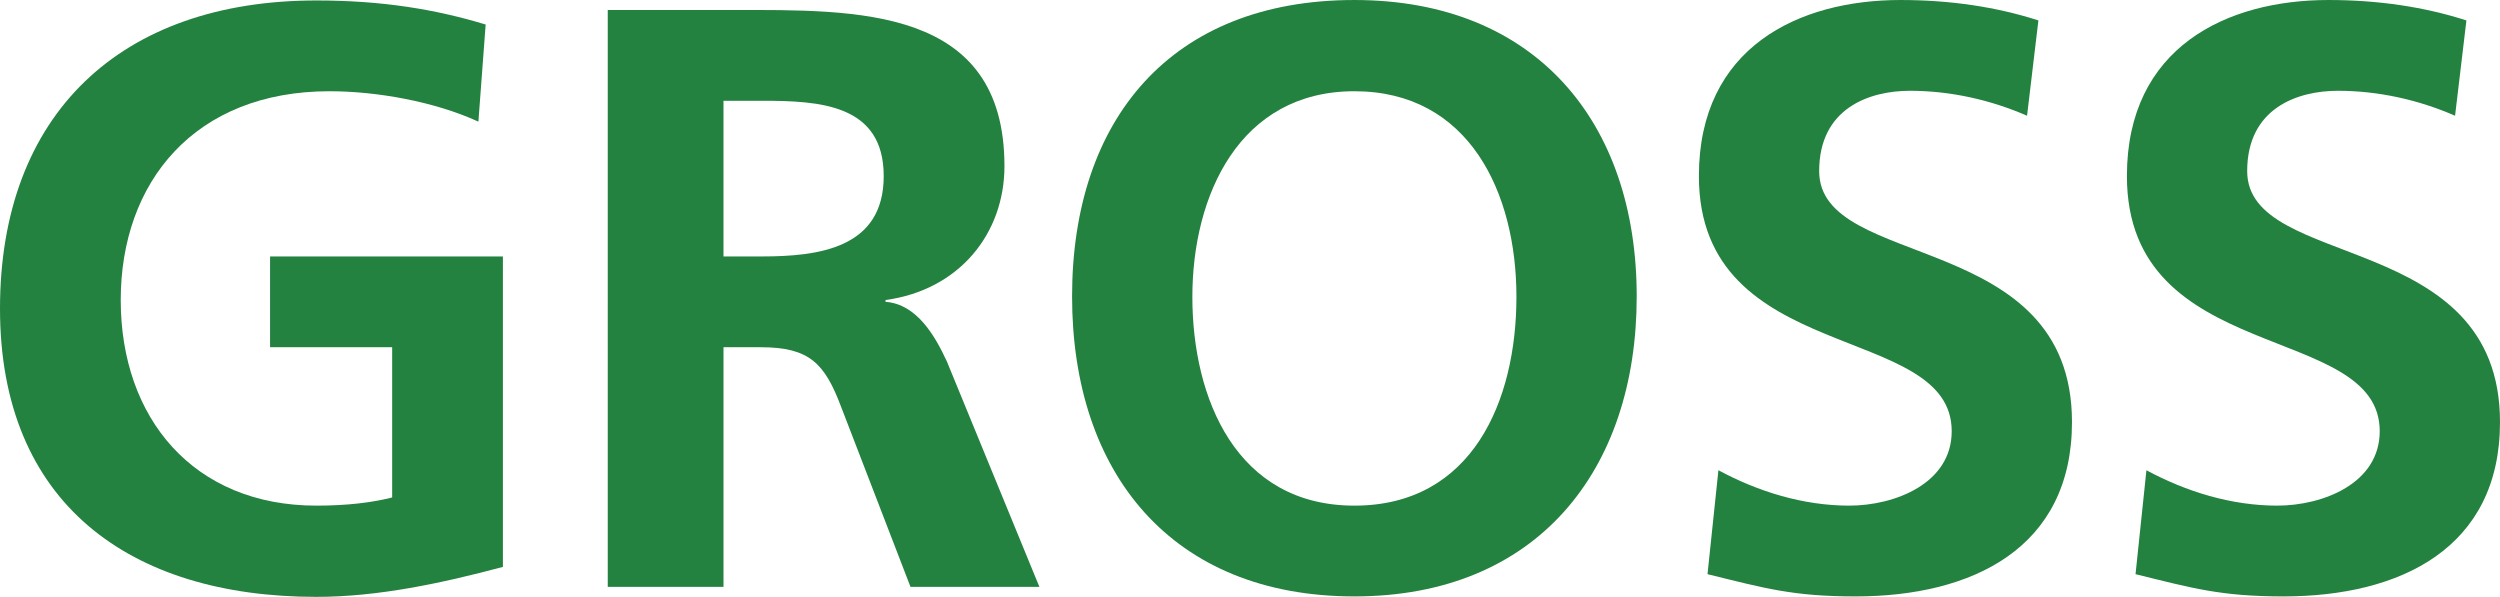 <?xml version="1.0" encoding="UTF-8"?>
<svg xmlns="http://www.w3.org/2000/svg" id="Ebene_1" viewBox="0 0 550.8 131.5" width="1600" height="382"><defs><style>.cls-1{fill:#248240;}.cls-2{isolation:isolate;}</style></defs><g class="cls-2"><path class="cls-1" d="M105.4,26.8c-9.8-4.5-22.6-6.7-32.8-6.7-29.7,0-46,20-46,46s16,45.3,43.1,45.3c6.9,0,12.4-.7,16.7-1.8v-33.1h-26.9v-20h51.3V124.9c-13.5,3.6-27.5,6.6-41.1,6.6C28.6,131.5,0,110.9,0,68S26.6,.1,69.7,.1c14.7,0,26.4,2,37.3,5.3l-1.6,21.4Z"/><path class="cls-1" d="M133.9,2.2h27.5c27.3,0,59.9-.9,59.9,34.4,0,14.9-10,27.3-26.2,29.5v.4c6.9,.5,10.9,7.5,13.5,13.1l20.4,49.7h-28.4l-15.3-39.7c-3.6-9.5-6.9-13.1-17.7-13.1h-8.2v52.8h-25.5V2.2Zm25.5,54.3h8.4c12.6,0,26.9-1.8,26.9-17.7s-14.2-16.6-26.9-16.6h-8.4V56.5Z"/><path class="cls-1" d="M298.4,0c39.9,0,62.2,26.9,62.2,65.3s-22,66.1-62.2,66.1-62.2-27.1-62.2-66.1S258,0,298.4,0Zm0,111.4c26,0,35.7-23.1,35.7-46s-10.4-45.3-35.7-45.3-35.7,22.9-35.7,45.3,9.7,46,35.7,46Z"/><path class="cls-1" d="M446.6,25.5c-8-3.5-16.9-5.5-25.8-5.5s-20,3.8-20,17.7c0,22,55.7,12.7,55.7,55.3,0,27.8-22,38.4-47.7,38.4-13.8,0-20-1.8-32.6-4.9l2.4-22.9c8.7,4.7,18.7,7.8,28.8,7.8s22.6-4.9,22.6-16.4c0-24.2-55.7-14.2-55.7-56.2C374.3,10.4,396.3,0,418.7,0,429.6,0,439.8,1.5,449.1,4.5l-2.5,21Z"/><path class="cls-1" d="M540.9,25.5c-8-3.5-16.9-5.5-25.8-5.5s-20,3.8-20,17.7c0,22,55.7,12.7,55.7,55.3,0,27.8-22,38.4-47.7,38.4-13.8,0-20-1.8-32.6-4.9l2.4-22.9c8.7,4.7,18.7,7.8,28.8,7.8s22.6-4.9,22.6-16.4c0-24.2-55.7-14.2-55.7-56.2C468.6,10.4,490.6,0,513,0c10.9,0,21.1,1.5,30.4,4.5l-2.5,21Z"/></g></svg>
